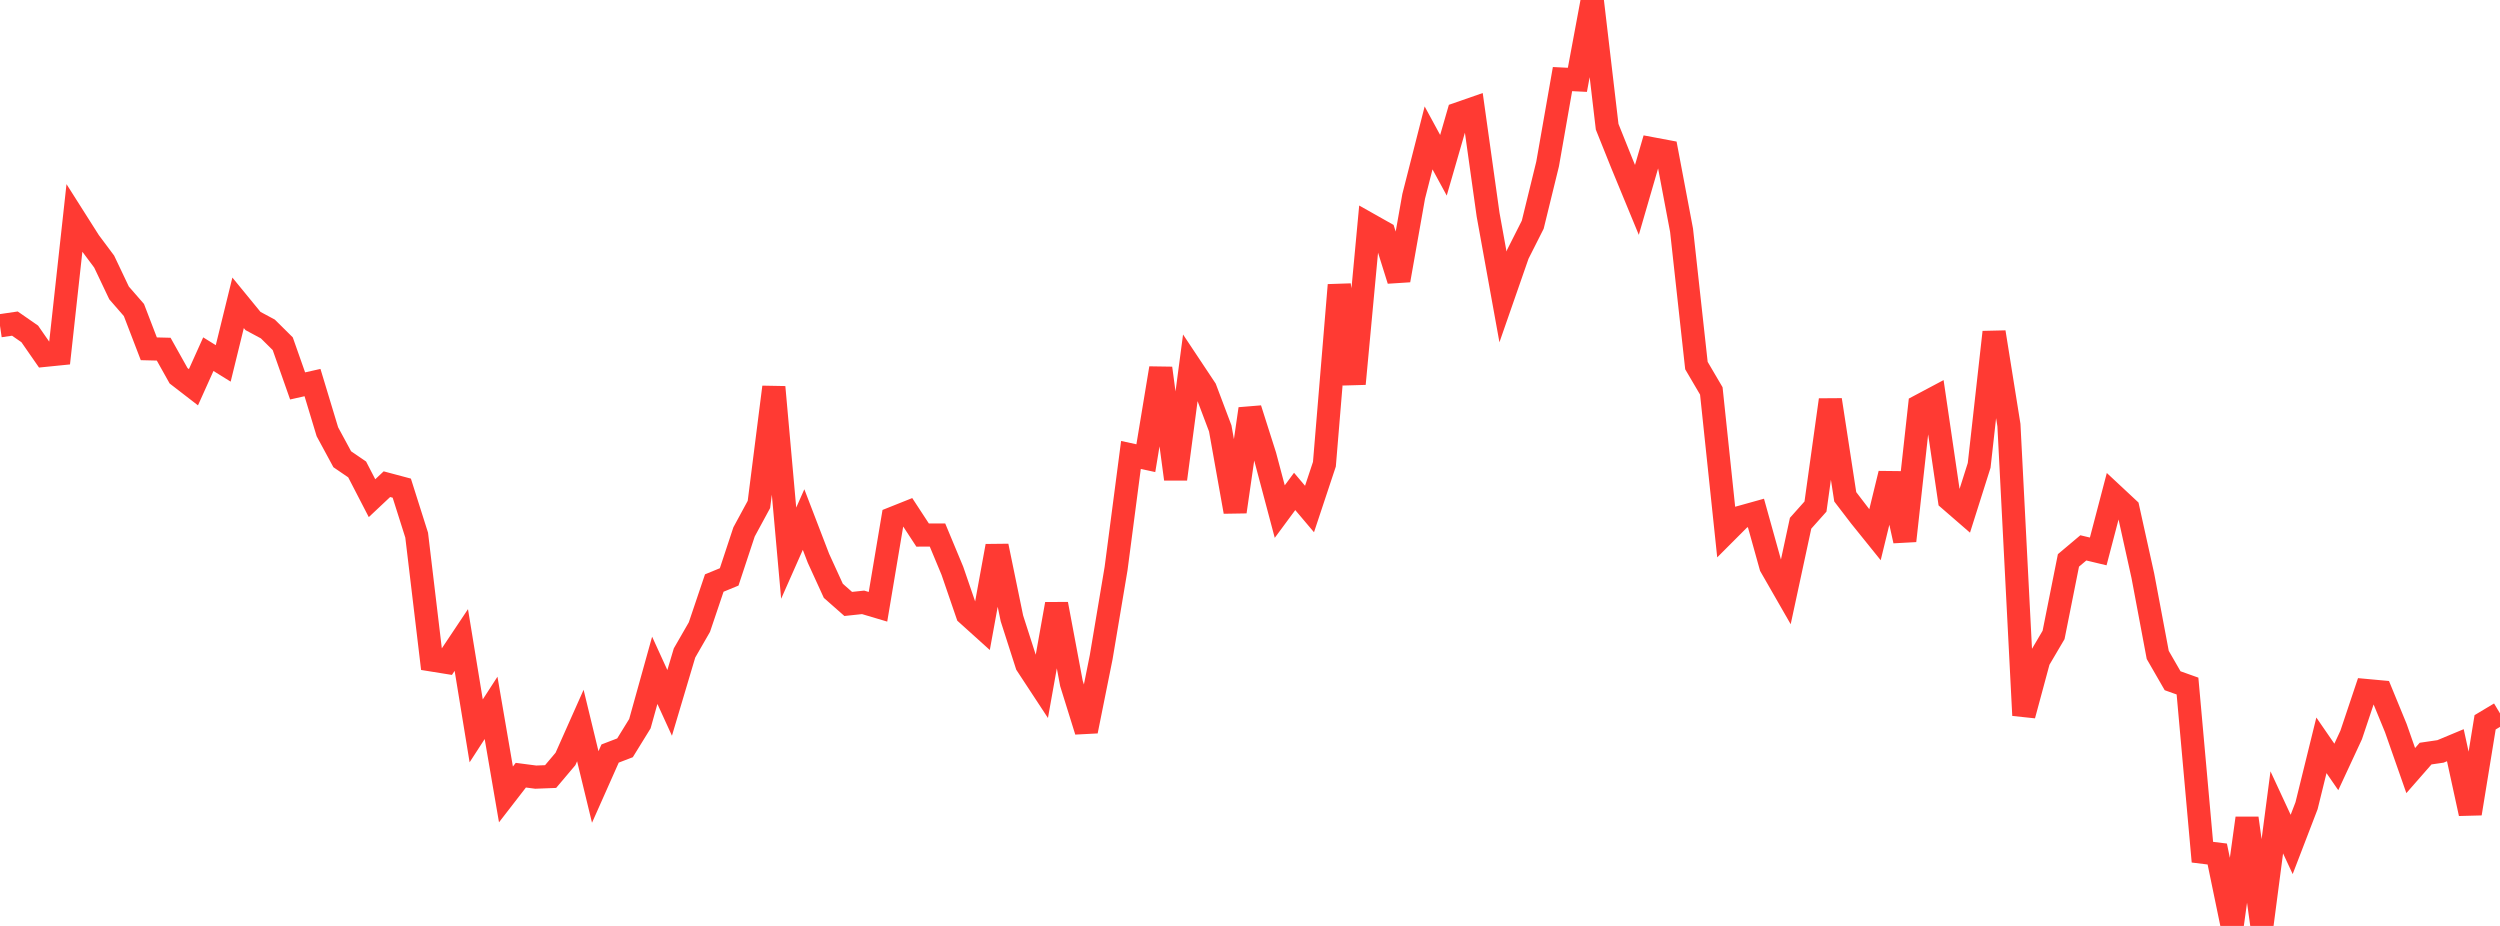 <?xml version="1.0" standalone="no"?>
<!DOCTYPE svg PUBLIC "-//W3C//DTD SVG 1.1//EN" "http://www.w3.org/Graphics/SVG/1.1/DTD/svg11.dtd">

<svg width="135" height="50" viewBox="0 0 135 50" preserveAspectRatio="none" 
  xmlns="http://www.w3.org/2000/svg"
  xmlns:xlink="http://www.w3.org/1999/xlink">


<polyline points="0.0, 17.592 0.804, 17.474 1.607, 18.031 2.411, 19.189 3.214, 19.108 4.018, 11.783 4.821, 13.049 5.625, 14.126 6.429, 15.818 7.232, 16.741 8.036, 18.835 8.839, 18.855 9.643, 20.291 10.446, 20.911 11.25, 19.125 12.054, 19.624 12.857, 16.352 13.661, 17.334 14.464, 17.765 15.268, 18.561 16.071, 20.84 16.875, 20.659 17.679, 23.316 18.482, 24.8 19.286, 25.349 20.089, 26.902 20.893, 26.146 21.696, 26.36 22.5, 28.898 23.304, 35.636 24.107, 35.765 24.911, 34.56 25.714, 39.467 26.518, 38.225 27.321, 42.899 28.125, 41.86 28.929, 41.965 29.732, 41.934 30.536, 40.983 31.339, 39.179 32.143, 42.497 32.946, 40.691 33.75, 40.382 34.554, 39.079 35.357, 36.197 36.161, 37.956 36.964, 35.26 37.768, 33.863 38.571, 31.484 39.375, 31.153 40.179, 28.722 40.982, 27.24 41.786, 20.903 42.589, 29.871 43.393, 28.056 44.196, 30.147 45.0, 31.904 45.804, 32.613 46.607, 32.527 47.411, 32.766 48.214, 27.987 49.018, 27.666 49.821, 28.893 50.625, 28.892 51.429, 30.823 52.232, 33.161 53.036, 33.886 53.839, 29.486 54.643, 33.391 55.446, 35.892 56.25, 37.117 57.054, 32.619 57.857, 36.902 58.661, 39.482 59.464, 35.489 60.268, 30.703 61.071, 24.567 61.875, 24.742 62.679, 19.883 63.482, 25.871 64.286, 19.795 65.089, 21.003 65.893, 23.134 66.696, 27.634 67.5, 22.078 68.304, 24.605 69.107, 27.626 69.911, 26.537 70.714, 27.487 71.518, 25.067 72.321, 15.393 73.125, 20.726 73.929, 12.116 74.732, 12.569 75.536, 15.135 76.339, 10.601 77.143, 7.447 77.946, 8.925 78.75, 6.144 79.554, 5.864 80.357, 11.594 81.161, 16.033 81.964, 13.726 82.768, 12.134 83.571, 8.856 84.375, 4.271 85.179, 4.311 85.982, 0.0 86.786, 6.845 87.589, 8.847 88.393, 10.795 89.196, 8.029 90.0, 8.18 90.804, 12.432 91.607, 19.74 92.411, 21.11 93.214, 28.729 94.018, 27.924 94.821, 27.7 95.625, 30.584 96.429, 31.985 97.232, 28.256 98.036, 27.354 98.839, 21.594 99.643, 26.827 100.446, 27.876 101.25, 28.874 102.054, 25.576 102.857, 29.205 103.661, 21.92 104.464, 21.493 105.268, 26.973 106.071, 27.669 106.875, 25.129 107.679, 17.937 108.482, 22.955 109.286, 38.628 110.089, 35.653 110.893, 34.286 111.696, 30.262 112.5, 29.585 113.304, 29.777 114.107, 26.712 114.911, 27.462 115.714, 31.091 116.518, 35.366 117.321, 36.76 118.125, 37.047 118.929, 46.018 119.732, 46.117 120.536, 50.0 121.339, 44.182 122.143, 49.991 122.946, 43.868 123.75, 45.6 124.554, 43.508 125.357, 40.247 126.161, 41.415 126.964, 39.687 127.768, 37.287 128.571, 37.361 129.375, 39.317 130.179, 41.611 130.982, 40.694 131.786, 40.576 132.589, 40.241 133.393, 43.932 134.196, 39.005 135.0, 38.523" fill="none" stroke="#ff3a33" stroke-width="1.25"/>

</svg>